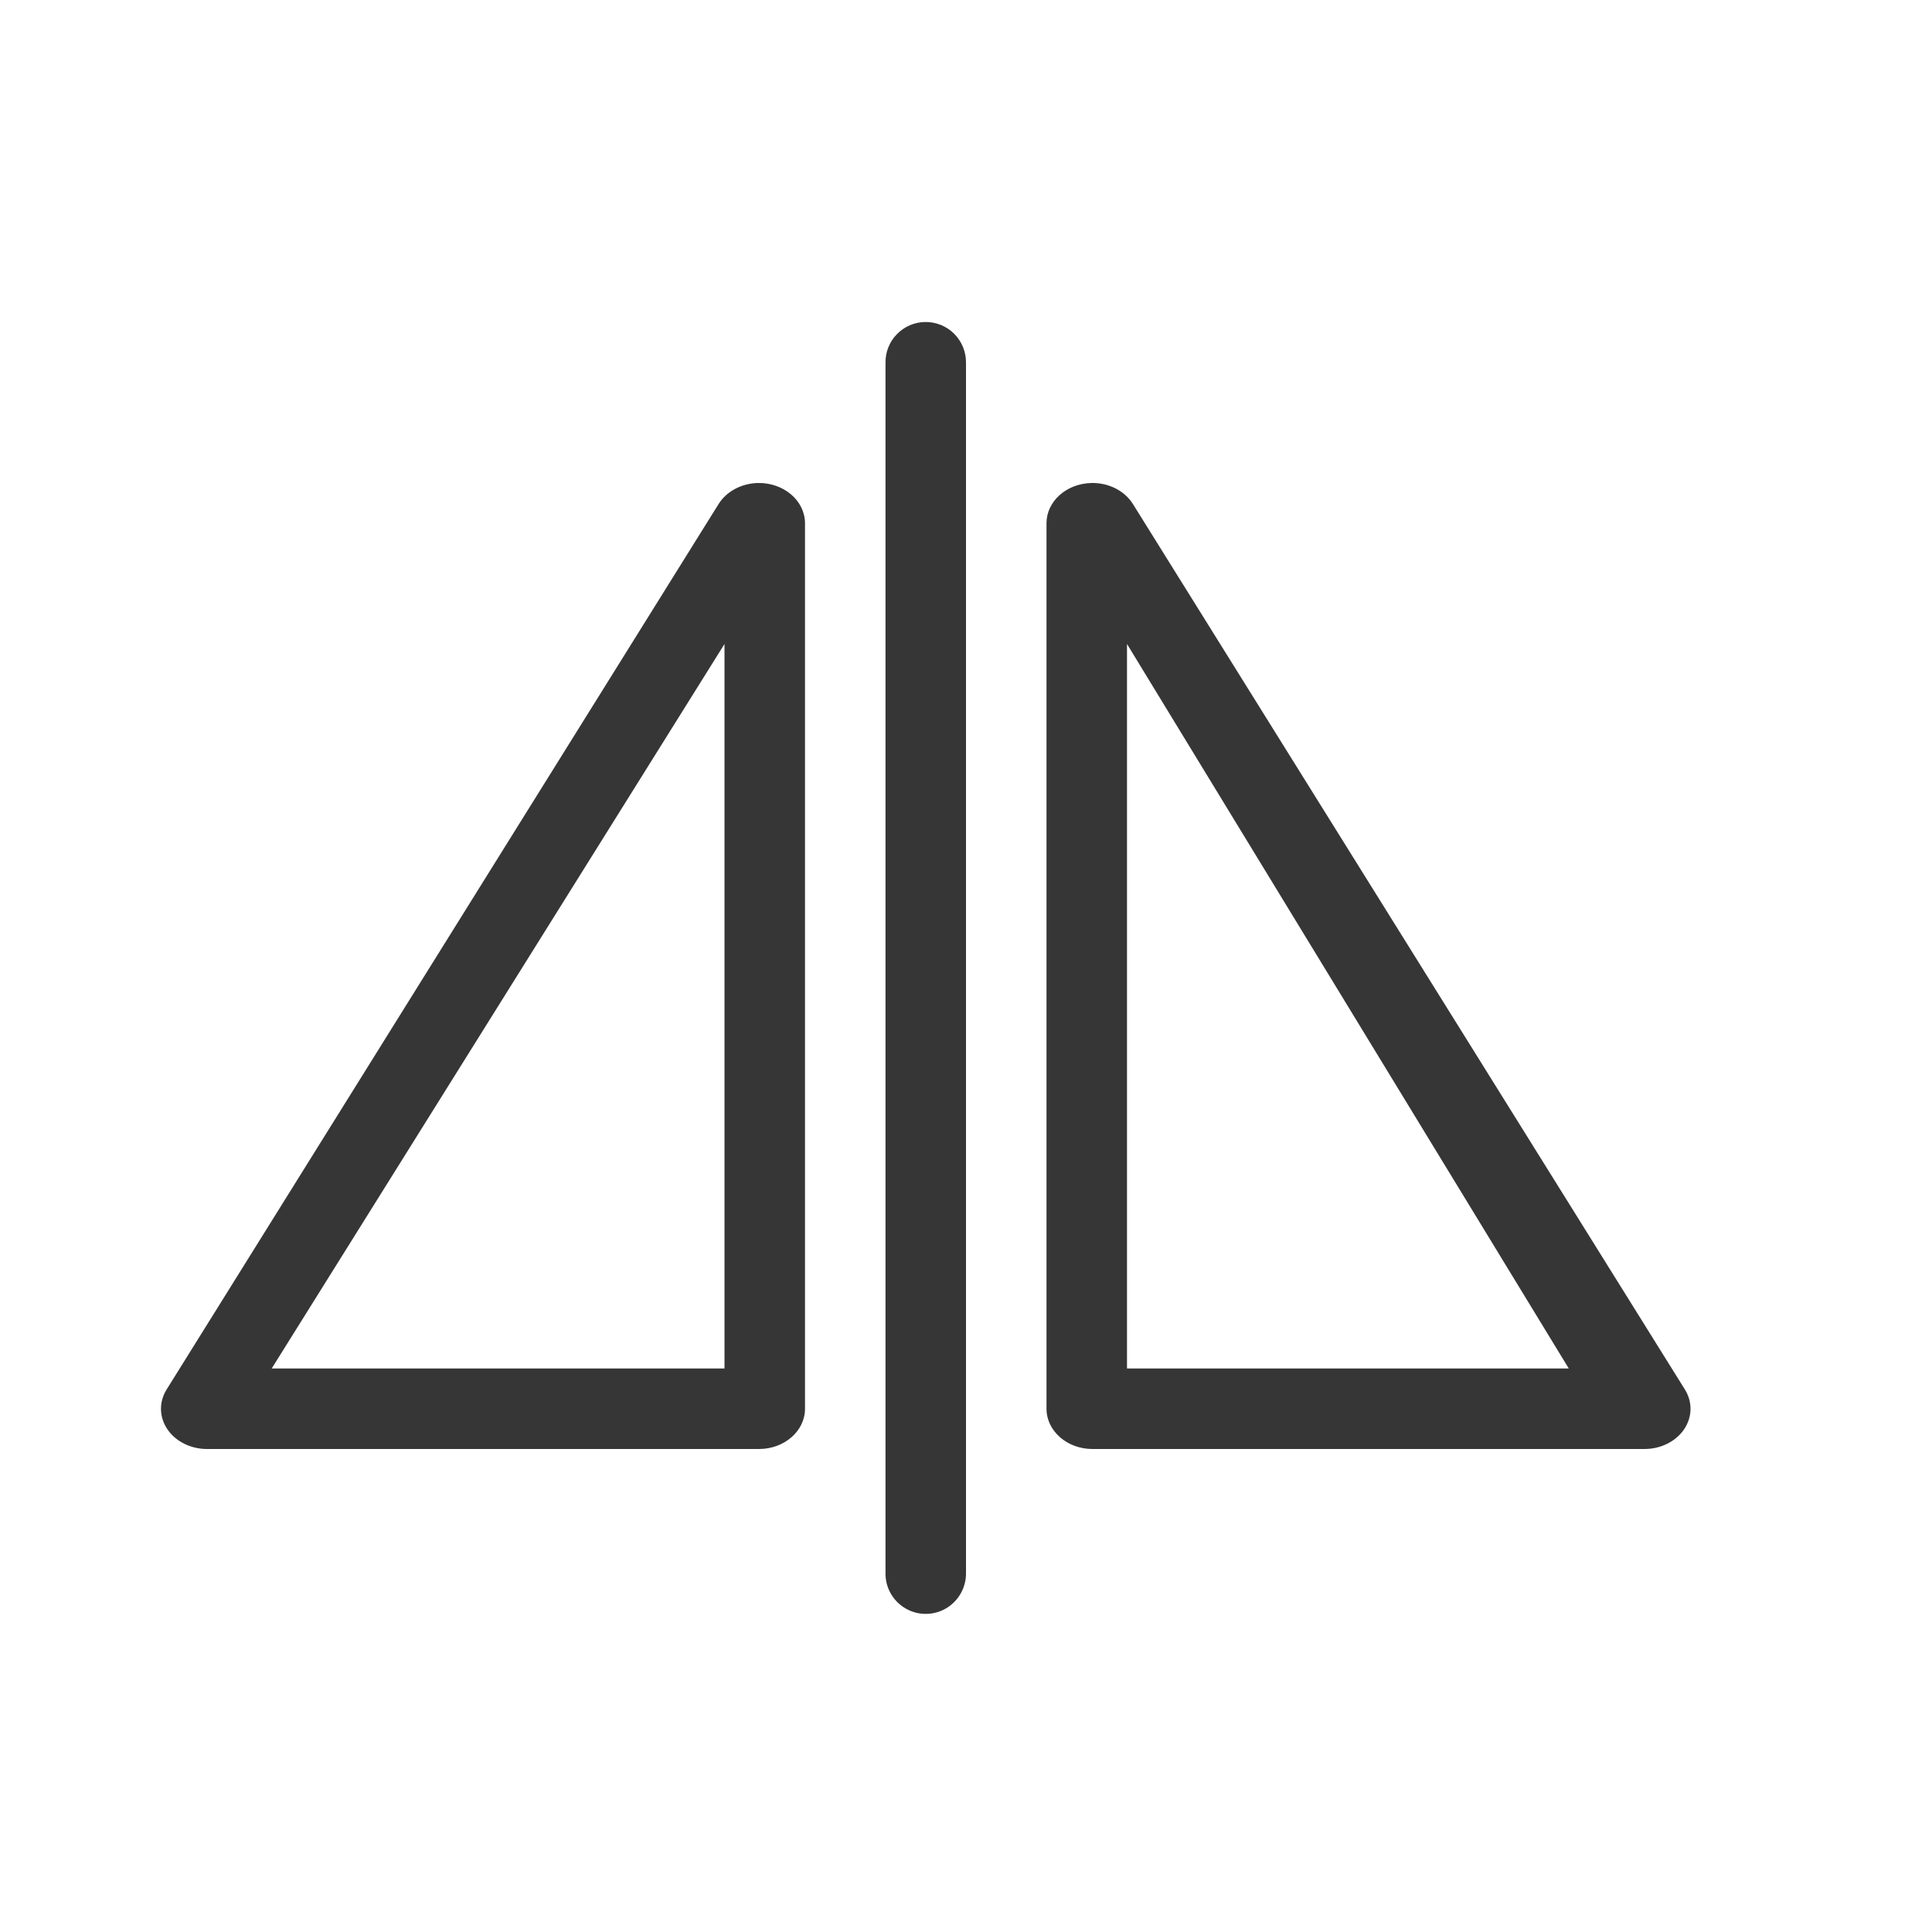 <?xml version="1.0" encoding="UTF-8"?>
<svg width="24px" height="24px" viewBox="0 0 24 24" version="1.1" xmlns="http://www.w3.org/2000/svg" xmlns:xlink="http://www.w3.org/1999/xlink">
    <!-- Generator: Sketch 48.1 (47250) - http://www.bohemiancoding.com/sketch -->
    <title>flip_Horizontal_normal</title>
    <desc>Created with Sketch.</desc>
    <defs></defs>
    <g id="浅色_图标整理" stroke="none" stroke-width="1" fill="none" fill-rule="evenodd" transform="translate(-151, -297)" opacity="0.971">
        <g id="flip-horizontal-normal" transform="translate(151, 297)">
            <rect id="rect34210" fill="#D8D8D8" opacity="0" transform="translate(12, 12) scale(1, -1) translate(-12, -12) " x="0" y="0" width="24" height="24" rx="1.7382798e-05"></rect>
            <path d="M11.141,4.152 C11.048,4.247 10.998,4.375 11,4.508 L11,19.541 C10.997,19.721 11.092,19.889 11.248,19.98 C11.403,20.071 11.596,20.071 11.752,19.98 C11.907,19.889 12.002,19.721 12,19.541 L12,4.508 C12.002,4.373 11.949,4.242 11.853,4.146 C11.758,4.051 11.627,3.998 11.492,4 C11.359,4.002 11.233,4.057 11.141,4.152 Z M8.926,6.262 L2.069,17.262 C1.973,17.417 1.977,17.604 2.08,17.756 C2.183,17.907 2.37,18 2.571,18 L9.429,18 C9.744,18 10,17.776 10,17.5 L10,6.5 C10,6.365 9.937,6.235 9.826,6.141 C9.715,6.047 9.565,5.996 9.411,6 C9.208,6.006 9.023,6.106 8.926,6.262 Z M13,6.5 L13,17.5 C13,17.776 13.256,18 13.571,18 L20.429,18 C20.63,18 20.817,17.907 20.92,17.756 C21.023,17.604 21.027,17.417 20.931,17.262 L14.074,6.262 C13.971,6.096 13.771,5.995 13.556,6 C13.246,6.008 13,6.229 13,6.5 Z M9,17 L3.375,17 L9,8 L9,17 Z M19.488,17 L14,17 L14,8 L19.488,17 Z" id="path34220" fill="#303030"></path>
        </g>
    </g>
</svg>